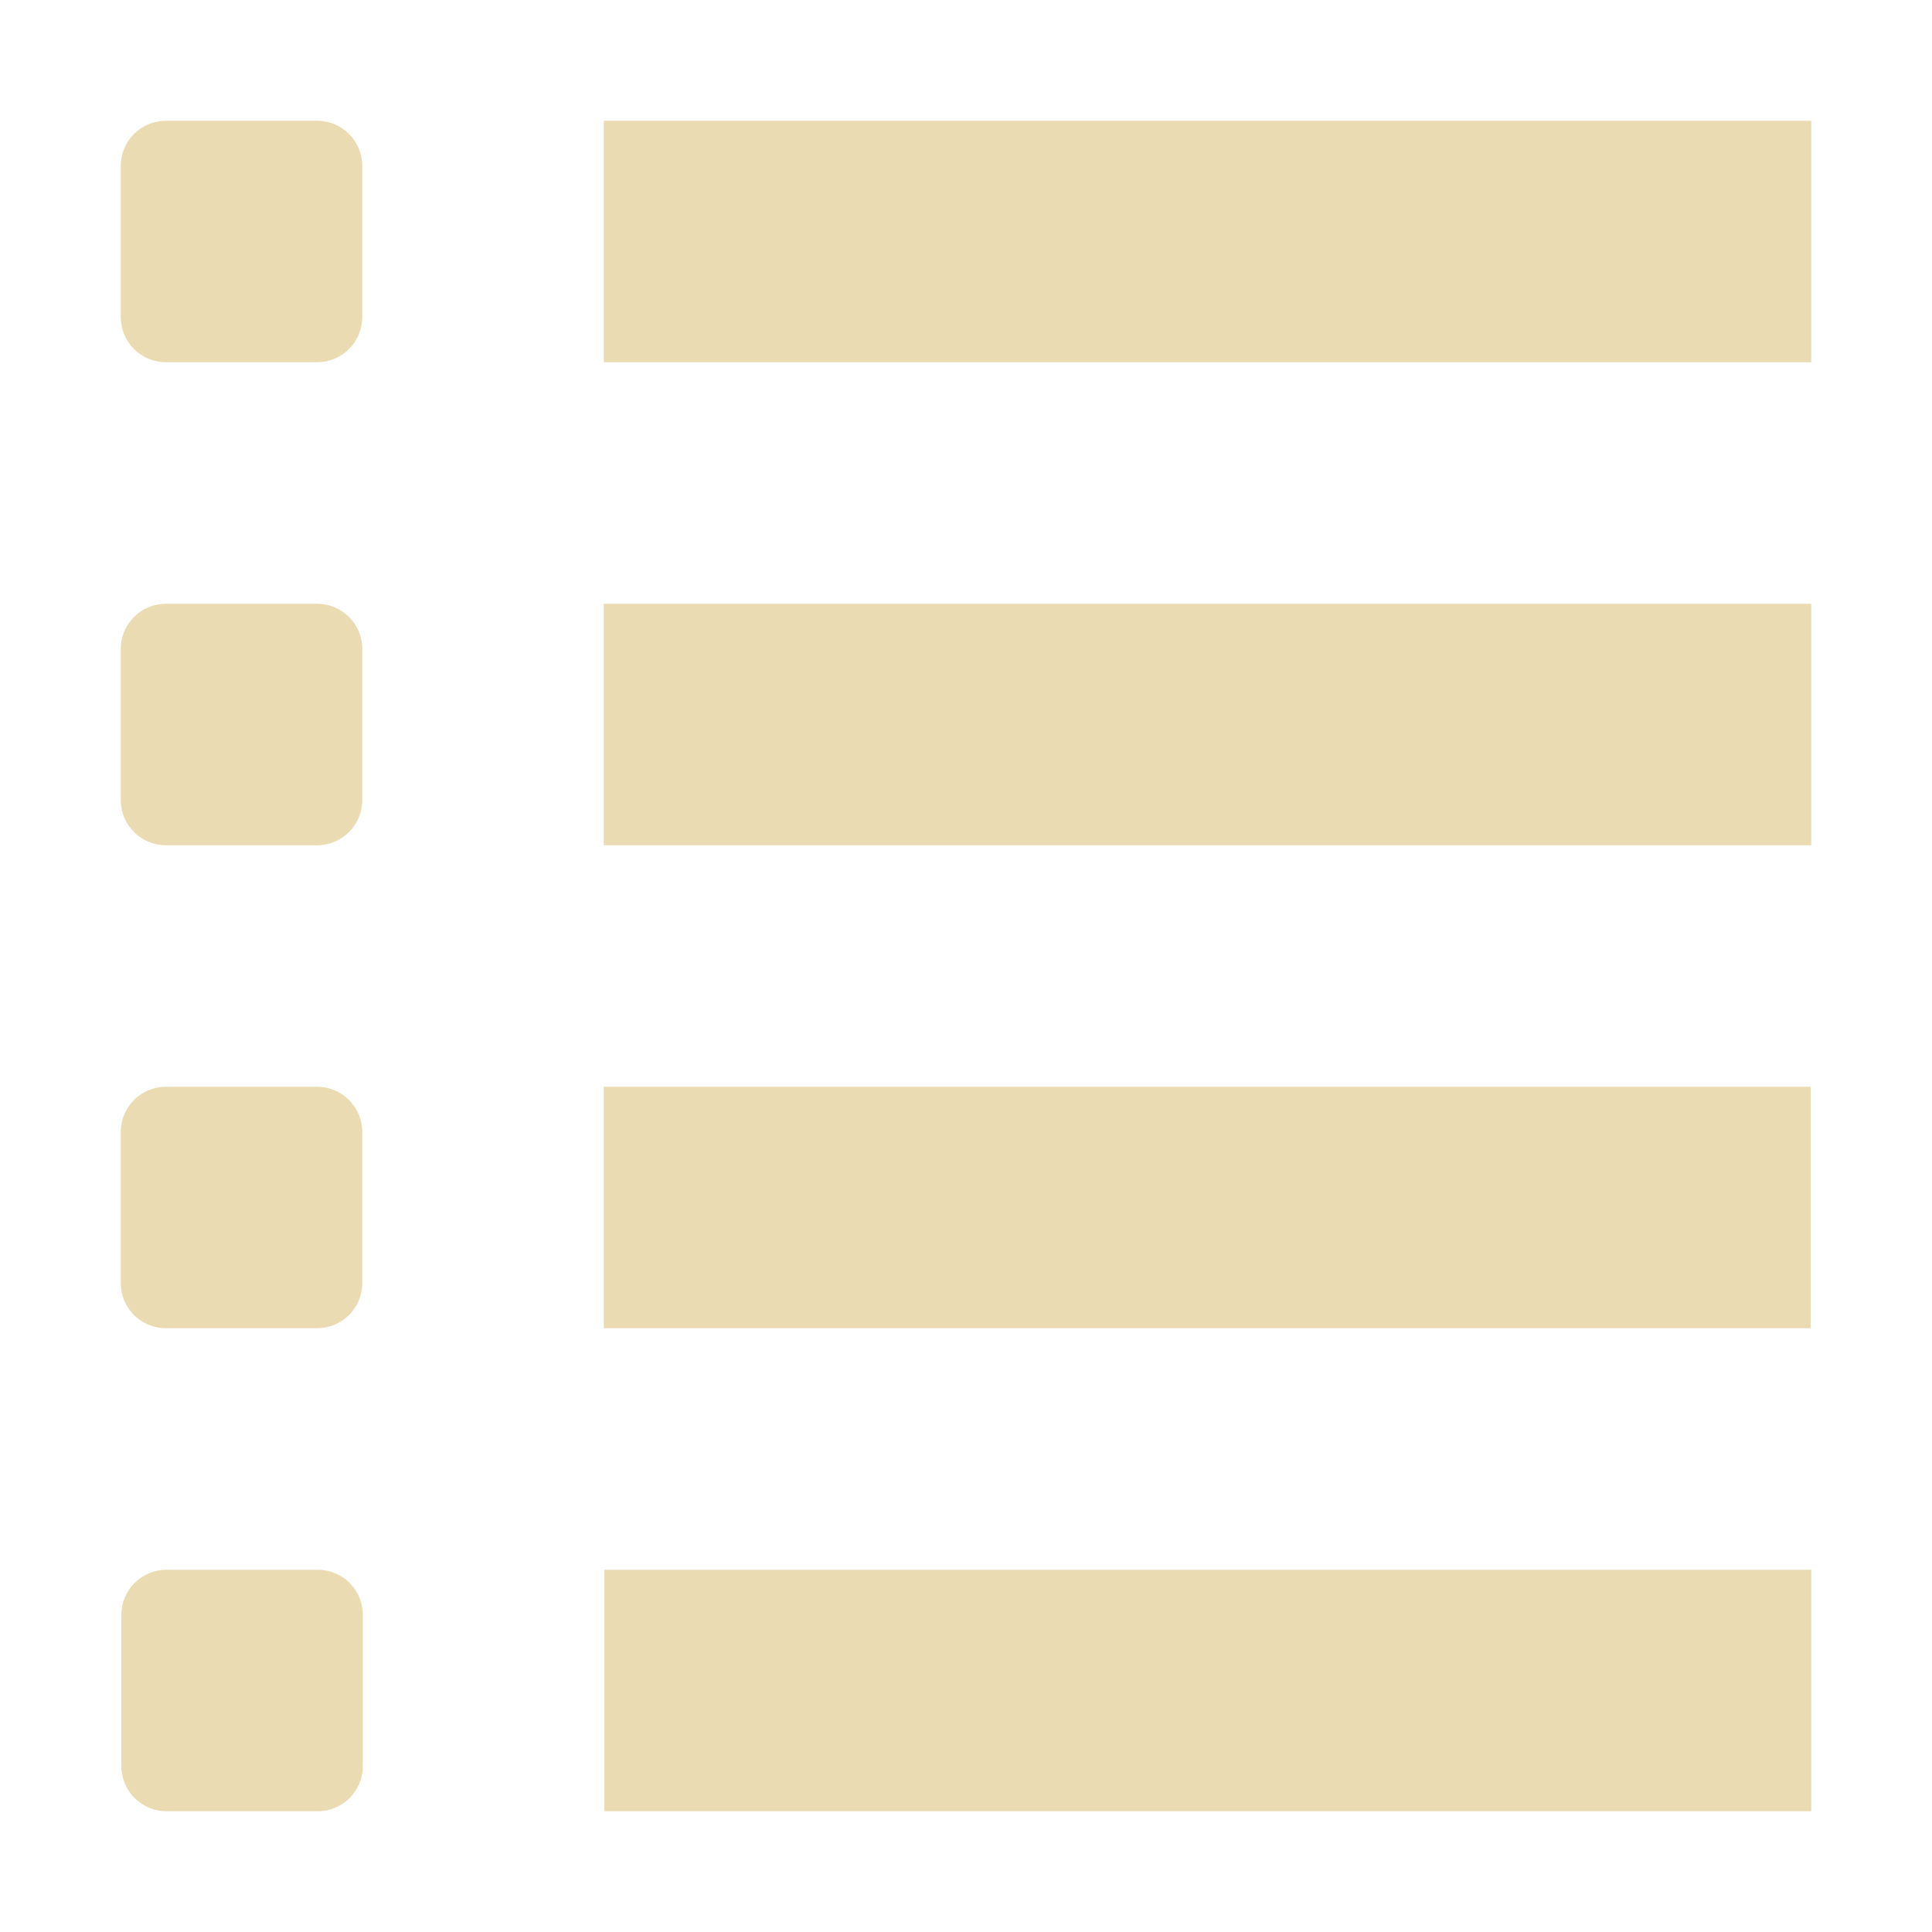 <svg width="16" height="16" version="1.1" xmlns="http://www.w3.org/2000/svg">
  <defs>
    <style type="text/css">.ColorScheme-Text { color:#ebdbb2; } .ColorScheme-Highlight { color:#458588; }</style>
  </defs>
  <path class="ColorScheme-Text" d="M 1.375,1 C 1.167,1 1,1.167 1,1.375 v 1.25 C 1,2.833 1.167,3 1.375,3 h 1.25 C 2.833,3 3,2.833 3,2.625 V 1.375 C 3,1.167 2.833,1 2.625,1 Z M 5,1 V 3 H 15 V 1 Z M 1.375,5 C 1.167,5 1,5.167 1,5.375 v 1.25 C 1,6.833 1.167,7 1.375,7 h 1.25 C 2.833,7 3,6.833 3,6.625 V 5.375 C 3,5.167 2.833,5 2.625,5 Z M 5,5 V 7 H 15 V 5 Z M 1.375,9 C 1.167,9 1,9.167 1,9.375 v 1.25 C 1,10.833 1.167,11 1.375,11 h 1.25 C 2.833,11 3,10.833 3,10.625 V 9.375 C 3,9.167 2.833,9 2.625,9 Z M 5,9 v 2 h 9.995 V 9 Z m -3.62,4 c -0.208,0 -0.375,0.167 -0.375,0.375 v 1.25 C 1.005,14.833 1.172,15 1.38,15 h 1.25 c 0.208,0 0.375,-0.167 0.375,-0.375 v -1.25 C 3.005,13.167 2.838,13 2.63,13 Z m 3.625,0 v 2 H 15 v -2 z" fill="currentColor"/>
</svg>
